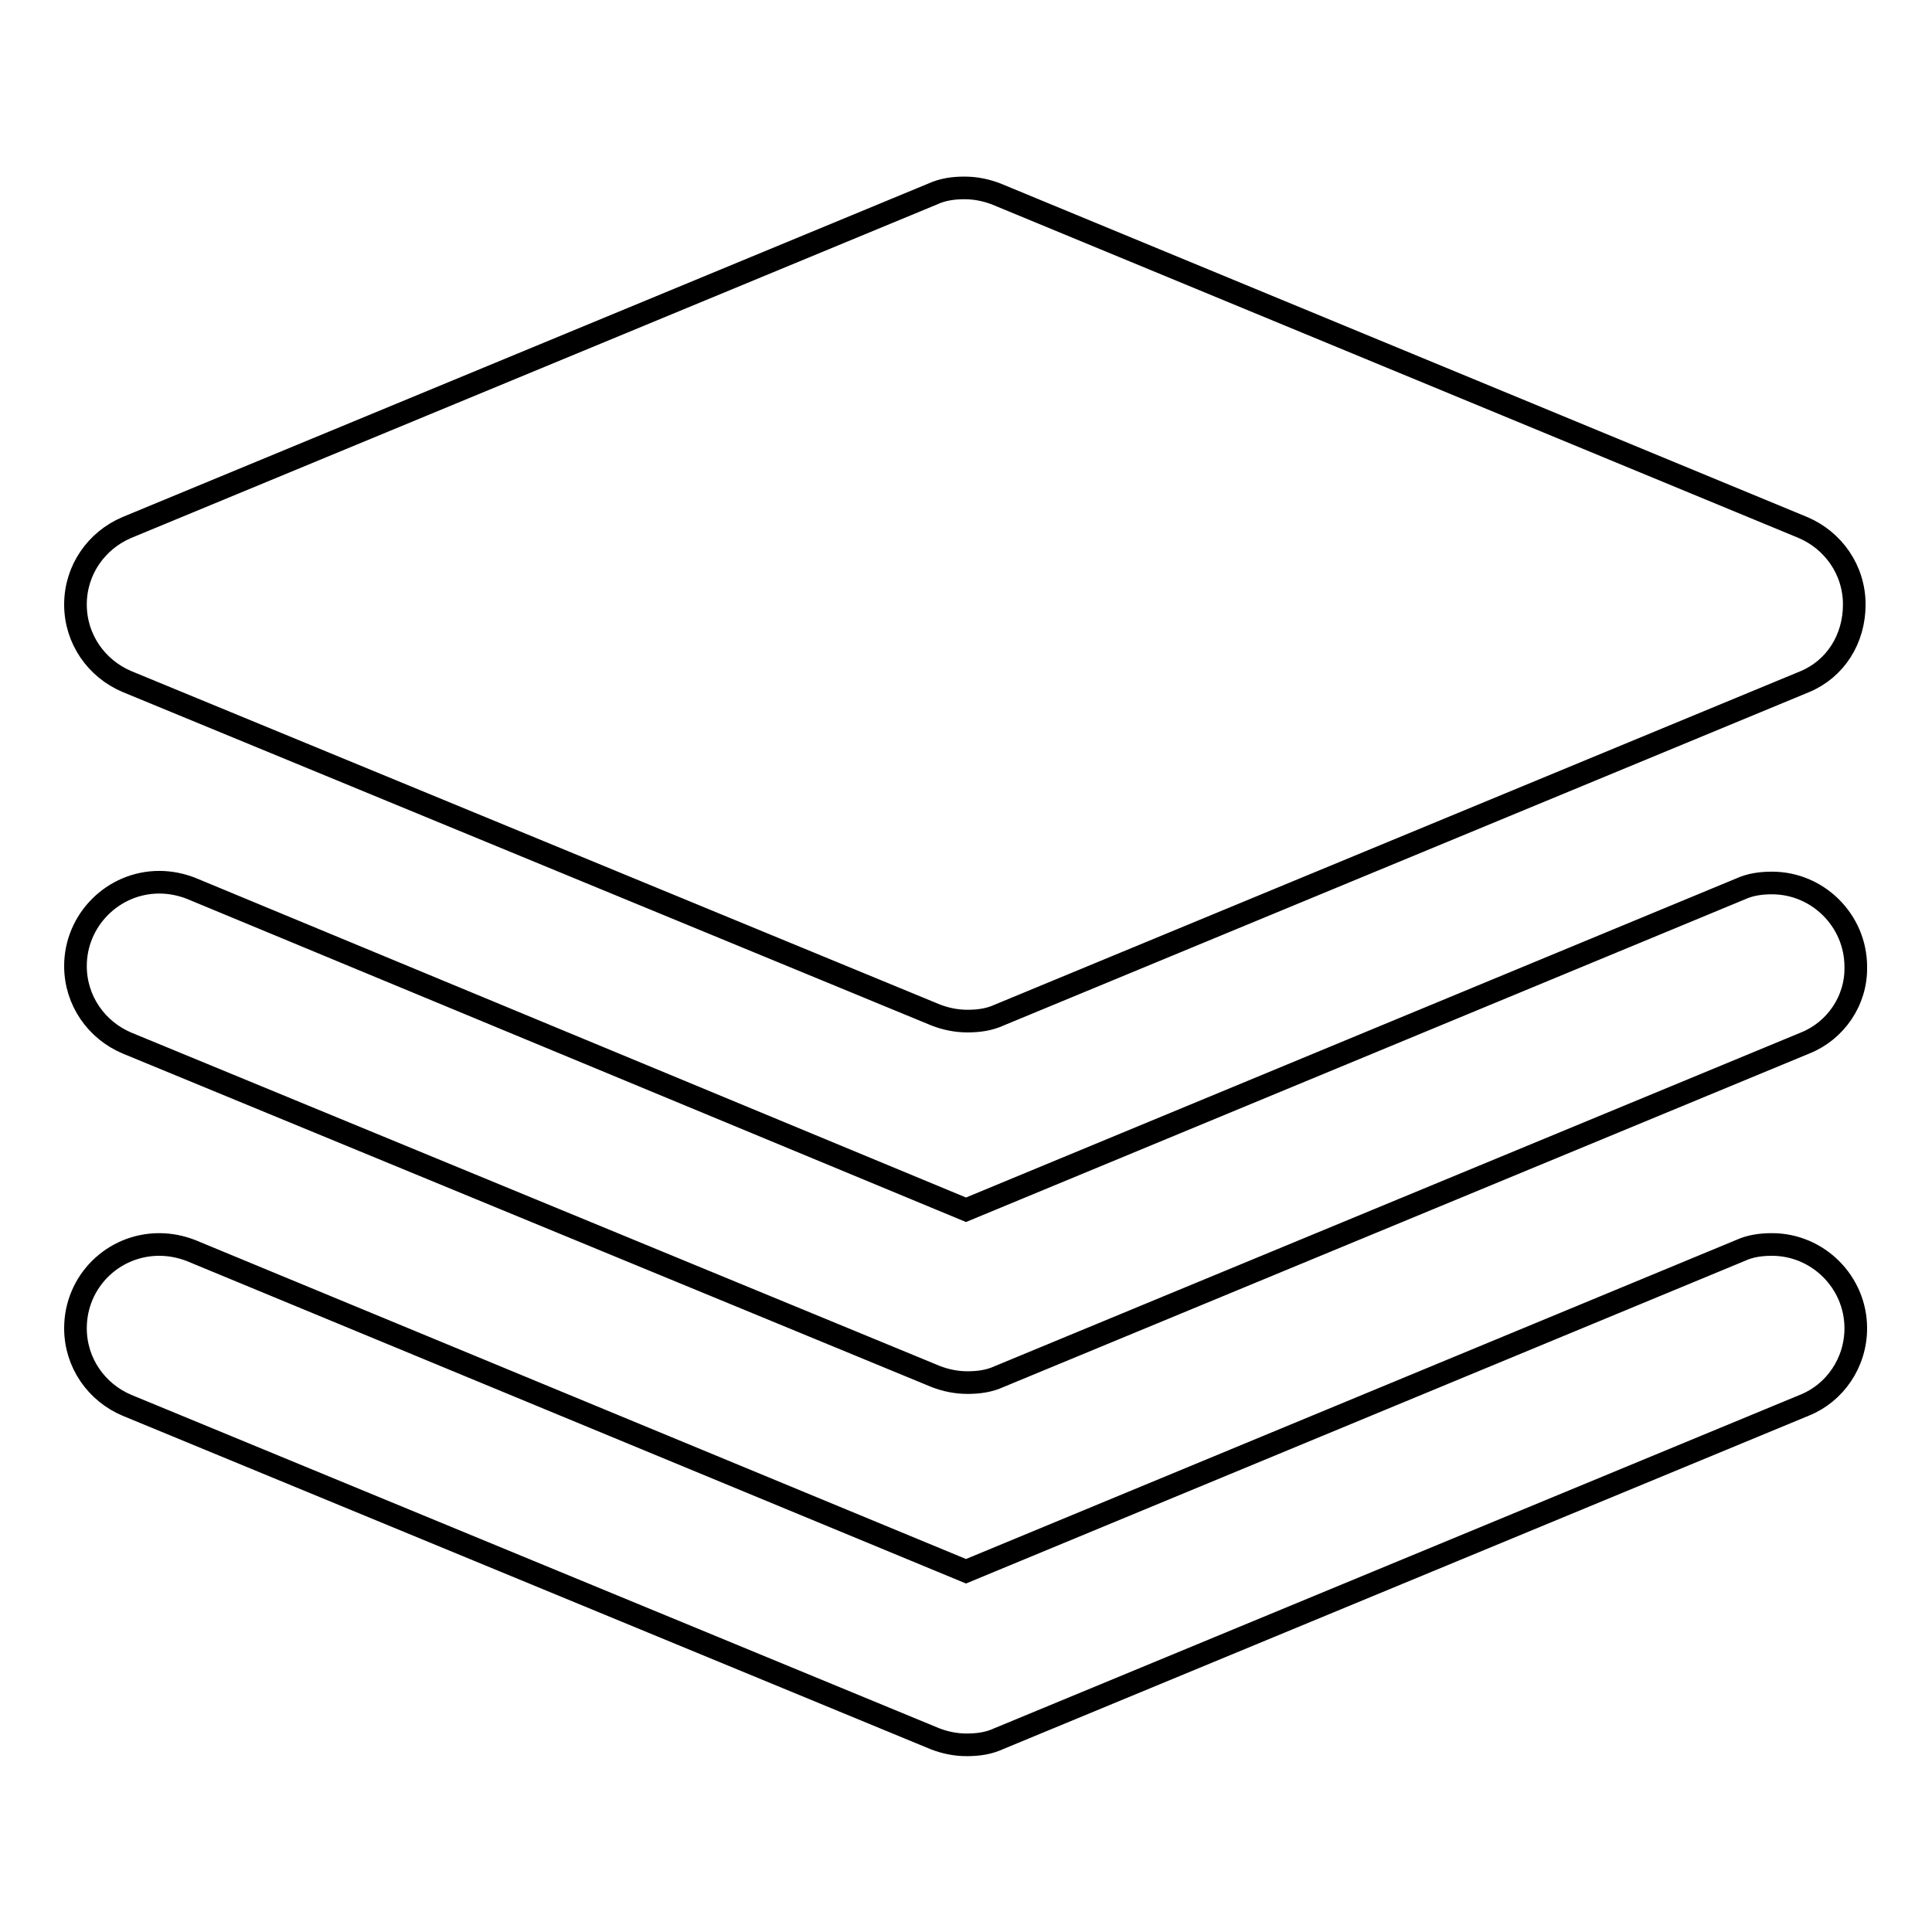 <?xml version="1.0" encoding="utf-8"?>
<!-- Svg Vector Icons : http://www.onlinewebfonts.com/icon -->
<!DOCTYPE svg PUBLIC "-//W3C//DTD SVG 1.1//EN" "http://www.w3.org/Graphics/SVG/1.1/DTD/svg11.dtd">
<svg version="1.1" xmlns="http://www.w3.org/2000/svg" xmlns:xlink="http://www.w3.org/1999/xlink" x="0px" y="0px" viewBox="0 0 256 256" enable-background="new 0 0 256 256" xml:space="preserve">
<g><g><path stroke-width="3" fill-opacity="0" stroke="#000000"  d="M239.2,138.2L239.2,138.2l-106.8,44.2c0,0,0,0,0,0l0,0l0,0c-1.3,0.6-2.7,0.8-4.2,0.8c-1.5,0-2.9-0.3-4.2-0.8l0,0l0,0c0,0,0,0,0,0L16.8,138.2l0,0c-4-1.7-6.8-5.6-6.8-10.2c0-6.1,5-11.1,11.1-11.1c1.5,0,2.9,0.3,4.2,0.8l0,0l0,0c0,0,0,0,0,0L128,160.3l102.6-42.5c0,0,0,0,0,0l0,0l0,0c1.3-0.6,2.7-0.8,4.2-0.8c6.1,0,11.1,5,11.1,11.1C246,132.6,243.2,136.6,239.2,138.2z M239.2,90.3L239.2,90.3l-106.8,44.2c0,0,0,0,0,0l0,0l0,0c-1.3,0.6-2.7,0.8-4.2,0.8c-1.5,0-2.9-0.3-4.2-0.8l0,0l0,0c0,0,0,0,0,0L16.8,90.3l0,0c-4-1.7-6.8-5.6-6.8-10.2c0-4.6,2.8-8.5,6.8-10.2l0,0l106.8-44.2c0,0,0,0,0,0l0,0l0,0c1.3-0.6,2.7-0.8,4.2-0.8c1.5,0,2.9,0.3,4.2,0.8l0,0l0,0c0,0,0,0,0,0l106.9,44.2l0,0c4,1.7,6.8,5.6,6.8,10.2S243.2,88.6,239.2,90.3z M21.1,164.9c1.5,0,2.9,0.3,4.2,0.8l0,0l0,0c0,0,0,0,0,0L128,208.2l102.6-42.5c0,0,0,0,0,0l0,0l0,0c1.3-0.6,2.7-0.8,4.2-0.8c6.1,0,11.1,5,11.1,11.1c0,4.6-2.8,8.6-6.8,10.2l0,0l-106.8,44.2c0,0,0,0,0,0l0,0l0,0c-1.3,0.6-2.7,0.8-4.2,0.8c-1.5,0-2.9-0.3-4.2-0.8l0,0l0,0c0,0,0,0,0,0L16.8,186.2l0,0c-4-1.7-6.8-5.6-6.8-10.2C10,169.8,15,164.9,21.1,164.9z"/></g></g>
</svg>